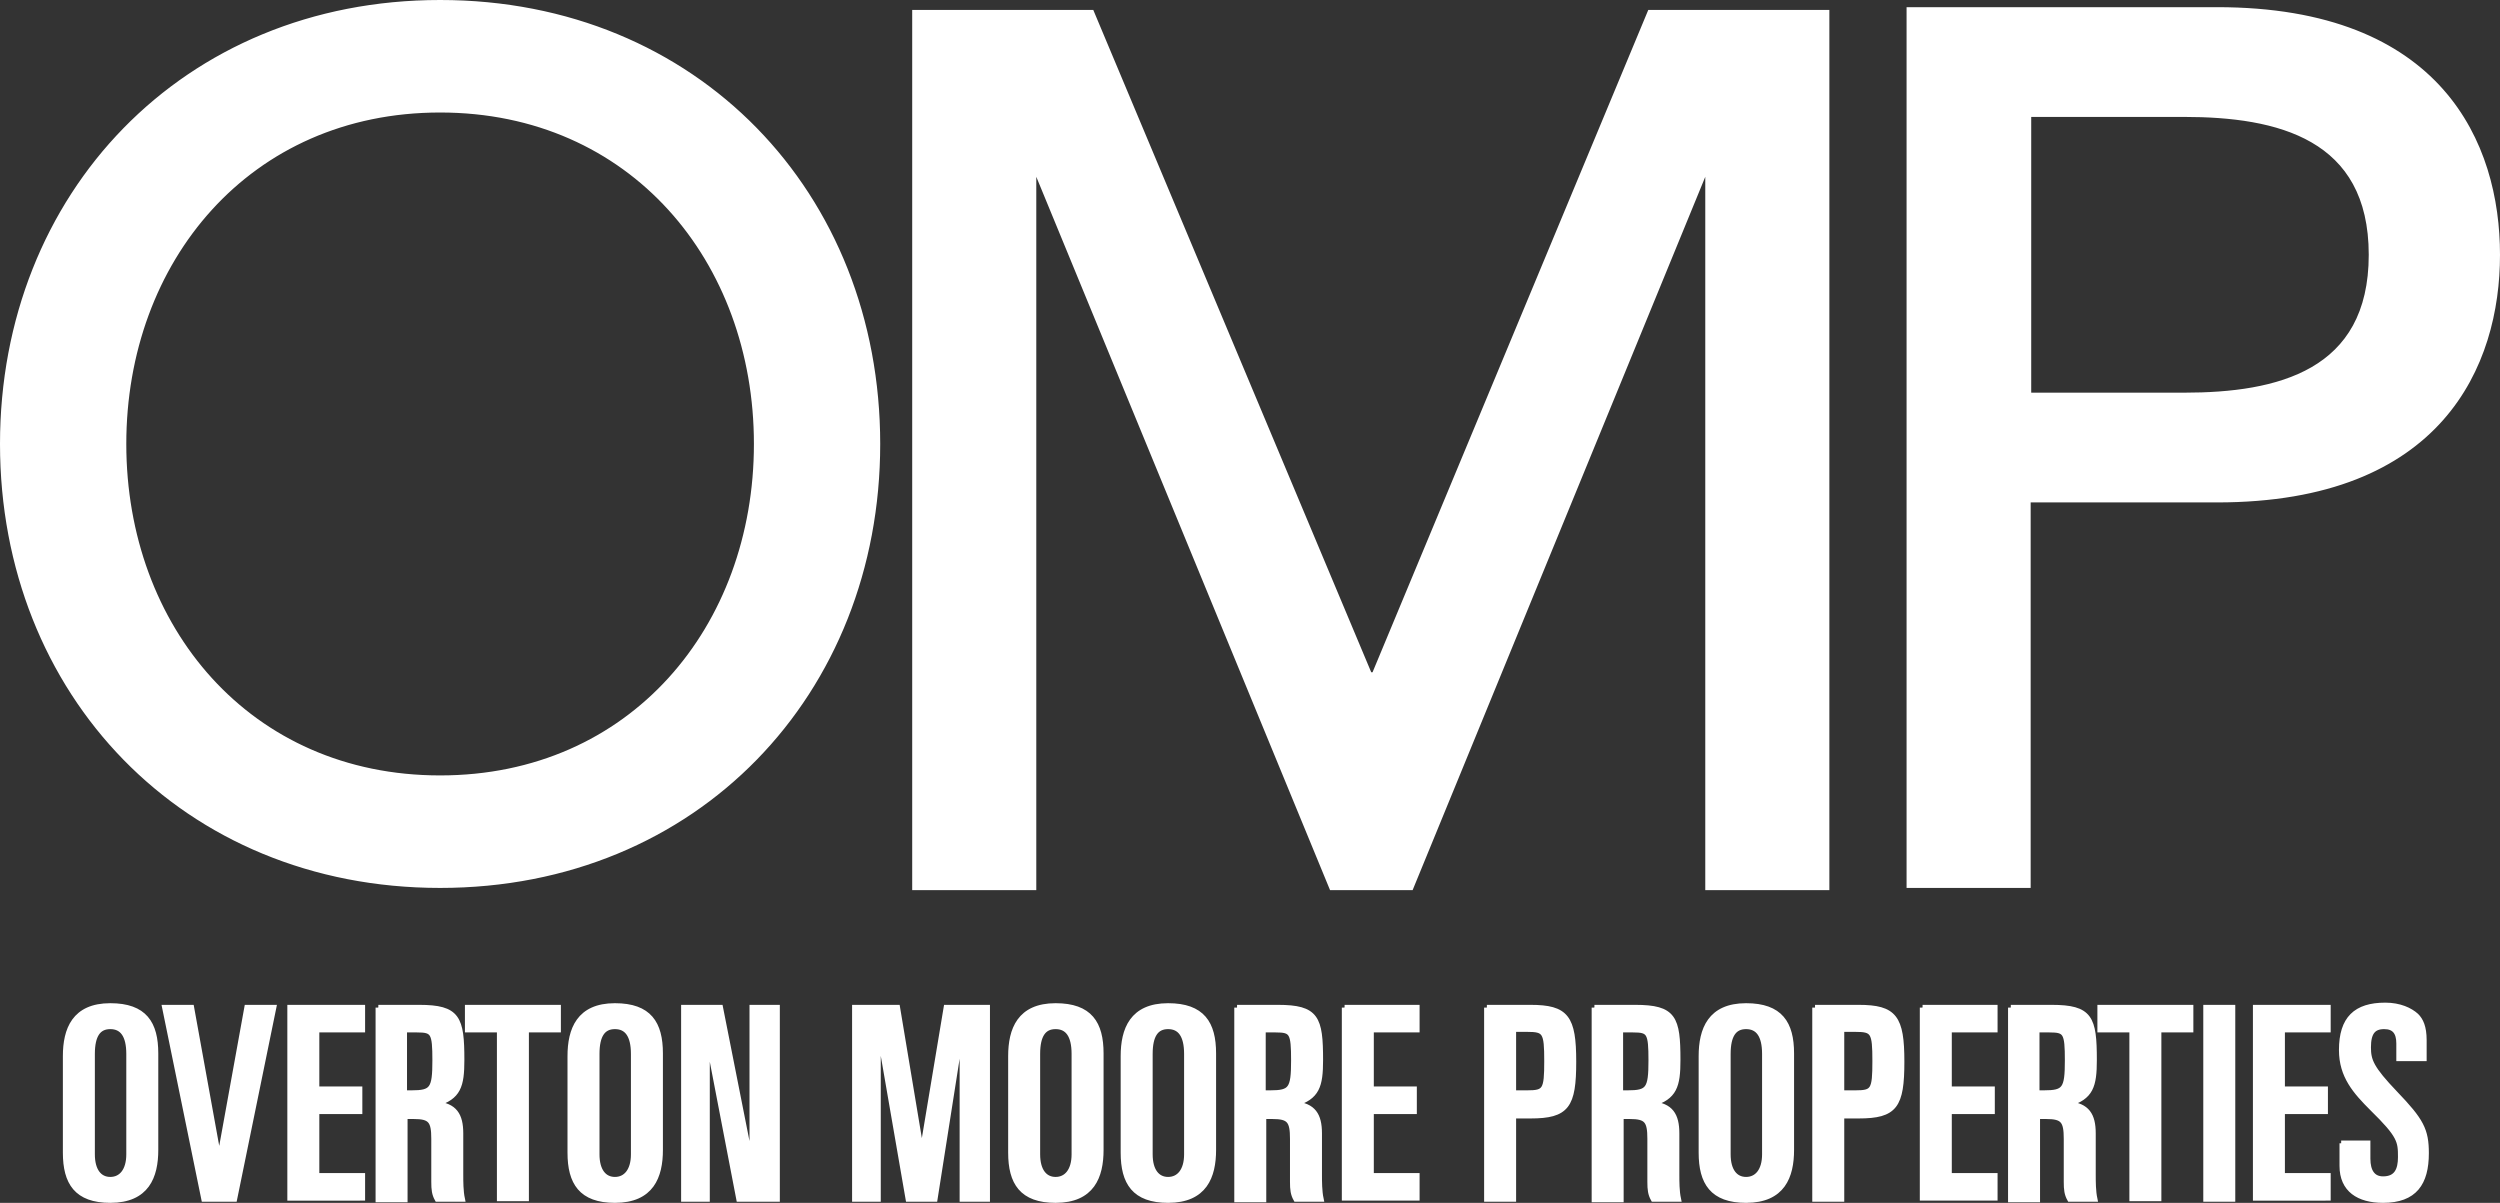 <?xml version="1.0" encoding="UTF-8"?>
<svg xmlns="http://www.w3.org/2000/svg" version="1.1" id="Layer_1" x="0" y="0" viewBox="0 0 453.3 218.1" xml:space="preserve">
  <rect x="0" y="0" width="453.3" height="218.1" fill="#333333" stroke="none"/>
  <style type="text/css">.st0{fill:#fff;stroke:#fff;stroke-miterlimit:10}</style>
  <path class="st0" d="M.5 80.5C.5 35.4 33.4.5 79.8.5s79.3 34.8 79.3 80c0 45.1-32.9 80-79.3 80S.5 125.6.5 80.5zm136.7 0c0-33.3-22.6-60.6-57.4-60.6S22.4 47.2 22.4 80.5s22.6 60.6 57.4 60.6 57.4-27.3 57.4-60.6zM165.9 2.3h32l50.4 120.1h.9l50-120.1h32v158.6h-21.5V30.5h-.4l-53.5 130.4h-14.3L187.8 30.5h-.4v130.4h-21.5V2.3zM346.2 1.8H402c40.5 0 50.8 24.4 50.8 44.4 0 19.9-10.3 44.4-50.8 44.4h-34.3v69.9h-21.5V1.8zm21.5 69.9H396c17 0 34-4 34-25.5s-17-25.5-34-25.5h-28.2v51zM11.9 191.5c0-4.8 1.6-9.1 8.1-9.1 6.2 0 8.2 3.2 8.2 8.6v17.5c0 4.8-1.6 9.1-8.2 9.1-6.1 0-8.1-3.2-8.1-8.6v-17.5zm4.8 17.8c0 3 1.3 4.6 3.3 4.6 2 0 3.4-1.6 3.4-4.6v-18.2c0-3.4-1.2-5-3.4-5s-3.3 1.6-3.3 5v18.2zM29.9 182.7h4.8l5 27.6h.1l5-27.6h4.8l-7.1 34.7H37l-7.1-34.7zM52.6 182.7h13.1v4h-8.3v10.8h7.8v4h-7.8v11.7h8.3v4H52.6v-34.5zM68.6 182.7H76c7 0 7.7 1.9 7.7 9.5 0 4.7-.6 6.7-4.6 7.9v.1c3.3.3 4.4 2 4.4 5.3v7.5c0 1.2 0 3 .3 4.4h-4.5c-.5-.9-.6-1.7-.6-3.1v-7.8c0-3.3-.6-4.1-3.7-4.1h-1.6v15.1h-4.8v-34.8zm4.8 15.5h1.2c3.8 0 4.3-.7 4.3-5.9 0-5.1-.3-5.6-3.3-5.6h-2.3v11.5zM84.9 182.7h16.3v4h-5.8v30.6h-4.8v-30.6h-5.8v-4zM103.4 191.5c0-4.8 1.6-9.1 8.1-9.1 6.2 0 8.2 3.2 8.2 8.6v17.5c0 4.8-1.6 9.1-8.2 9.1-6.1 0-8.1-3.2-8.1-8.6v-17.5zm4.8 17.8c0 3 1.3 4.6 3.3 4.6 2 0 3.4-1.6 3.4-4.6v-18.2c0-3.4-1.2-5-3.4-5s-3.3 1.6-3.3 5v18.2zM124 182.7h6.6l5.7 28.8h.1v-28.8h4.5v34.7H134l-5.7-29.6h-.1v29.6H124v-34.7zM155.1 182.7h7.6l4.4 26.4h.1l4.4-26.4h7.4v34.7h-4.5v-31.2h-.1l-4.9 31.2h-4.8l-5.4-31.2h-.1v31.2H155v-34.7zM183.3 191.5c0-4.8 1.6-9.1 8.1-9.1 6.2 0 8.2 3.2 8.2 8.6v17.5c0 4.8-1.6 9.1-8.2 9.1-6.1 0-8.1-3.2-8.1-8.6v-17.5zm4.8 17.8c0 3 1.3 4.6 3.3 4.6 2 0 3.4-1.6 3.4-4.6v-18.2c0-3.4-1.2-5-3.4-5s-3.3 1.6-3.3 5v18.2zM203.7 191.5c0-4.8 1.6-9.1 8.1-9.1 6.2 0 8.2 3.2 8.2 8.6v17.5c0 4.8-1.6 9.1-8.2 9.1-6.1 0-8.1-3.2-8.1-8.6v-17.5zm4.8 17.8c0 3 1.3 4.6 3.3 4.6 2 0 3.4-1.6 3.4-4.6v-18.2c0-3.4-1.2-5-3.4-5s-3.3 1.6-3.3 5v18.2zM224.3 182.7h7.4c7 0 7.7 1.9 7.7 9.5 0 4.7-.6 6.7-4.6 7.9v.1c3.3.3 4.4 2 4.4 5.3v7.5c0 1.2 0 3 .3 4.4H235c-.5-.9-.6-1.7-.6-3.1v-7.8c0-3.3-.6-4.1-3.7-4.1h-1.6v15.1h-4.8v-34.8zm4.8 15.5h1.2c3.8 0 4.3-.7 4.3-5.9 0-5.1-.3-5.6-3.3-5.6H229v11.5zM243.8 182.7h13.1v4h-8.3v10.8h7.8v4h-7.8v11.7h8.3v4h-13.1v-34.5zM269.6 182.7h7.9c6.5 0 7.8 1.8 7.8 9.8s-1.2 9.8-7.8 9.8h-3.1v15.1h-4.8v-34.7zm4.8 15.5h2.5c3.3 0 3.6-.5 3.6-5.8s-.3-5.8-3.6-5.8h-2.5v11.6zM289.1 182.7h7.4c7 0 7.7 1.9 7.7 9.5 0 4.7-.6 6.7-4.6 7.9v.1c3.3.3 4.4 2 4.4 5.3v7.5c0 1.2 0 3 .3 4.4h-4.5c-.5-.9-.6-1.7-.6-3.1v-7.8c0-3.3-.6-4.1-3.7-4.1h-1.6v15.1h-4.8v-34.8zm4.8 15.5h1.2c3.8 0 4.3-.7 4.3-5.9 0-5.1-.3-5.6-3.3-5.6h-2.3v11.5zM308.5 191.5c0-4.8 1.6-9.1 8.1-9.1 6.2 0 8.2 3.2 8.2 8.6v17.5c0 4.8-1.6 9.1-8.2 9.1-6.1 0-8.1-3.2-8.1-8.6v-17.5zm4.8 17.8c0 3 1.3 4.6 3.3 4.6 2 0 3.4-1.6 3.4-4.6v-18.2c0-3.4-1.2-5-3.4-5s-3.3 1.6-3.3 5v18.2zM329.1 182.7h7.9c6.5 0 7.8 1.8 7.8 9.8s-1.2 9.8-7.8 9.8h-3.1v15.1h-4.8v-34.7zm4.8 15.5h2.5c3.3 0 3.6-.5 3.6-5.8s-.3-5.8-3.6-5.8h-2.5v11.6zM348.6 182.7h13.1v4h-8.3v10.8h7.8v4h-7.8v11.7h8.3v4h-13.1v-34.5zM364.6 182.7h7.4c7 0 7.7 1.9 7.7 9.5 0 4.7-.6 6.7-4.6 7.9v.1c3.3.3 4.4 2 4.4 5.3v7.5c0 1.2 0 3 .3 4.4h-4.5c-.5-.9-.6-1.7-.6-3.1v-7.8c0-3.3-.6-4.1-3.7-4.1h-1.6v15.1h-4.8v-34.8zm4.8 15.5h1.2c3.8 0 4.3-.7 4.3-5.9 0-5.1-.3-5.6-3.3-5.6h-2.3v11.5zM380.9 182.7h16.3v4h-5.8v30.6h-4.8v-30.6h-5.8v-4zM400 182.7h4.8v34.7H400v-34.7zM409 182.7h13.1v4h-8.3v10.8h7.8v4h-7.8v11.7h8.3v4H409v-34.5zM424.5 207.3h4.8v2.8c0 2.3.9 3.7 2.8 3.7 2.5 0 3.2-1.7 3.2-4 0-2.9-.1-3.9-5.1-8.8-3.1-3.1-5.6-5.9-5.6-10.6 0-5.7 2.6-8.1 7.9-8.1 2.6 0 4.5.9 5.6 1.9.8.8 1.4 2 1.4 4.4v3.3H435v-2.7c0-2-.8-3.1-2.7-3.1-2 0-2.9 1.1-2.9 3.8 0 2.4.5 3.8 4.9 8.4 4.7 4.9 5.6 6.6 5.6 10.8 0 5.4-2.1 8.5-7.8 8.5-4.4 0-7.4-1.9-7.4-6.2v-4.1z"></path>
</svg>
